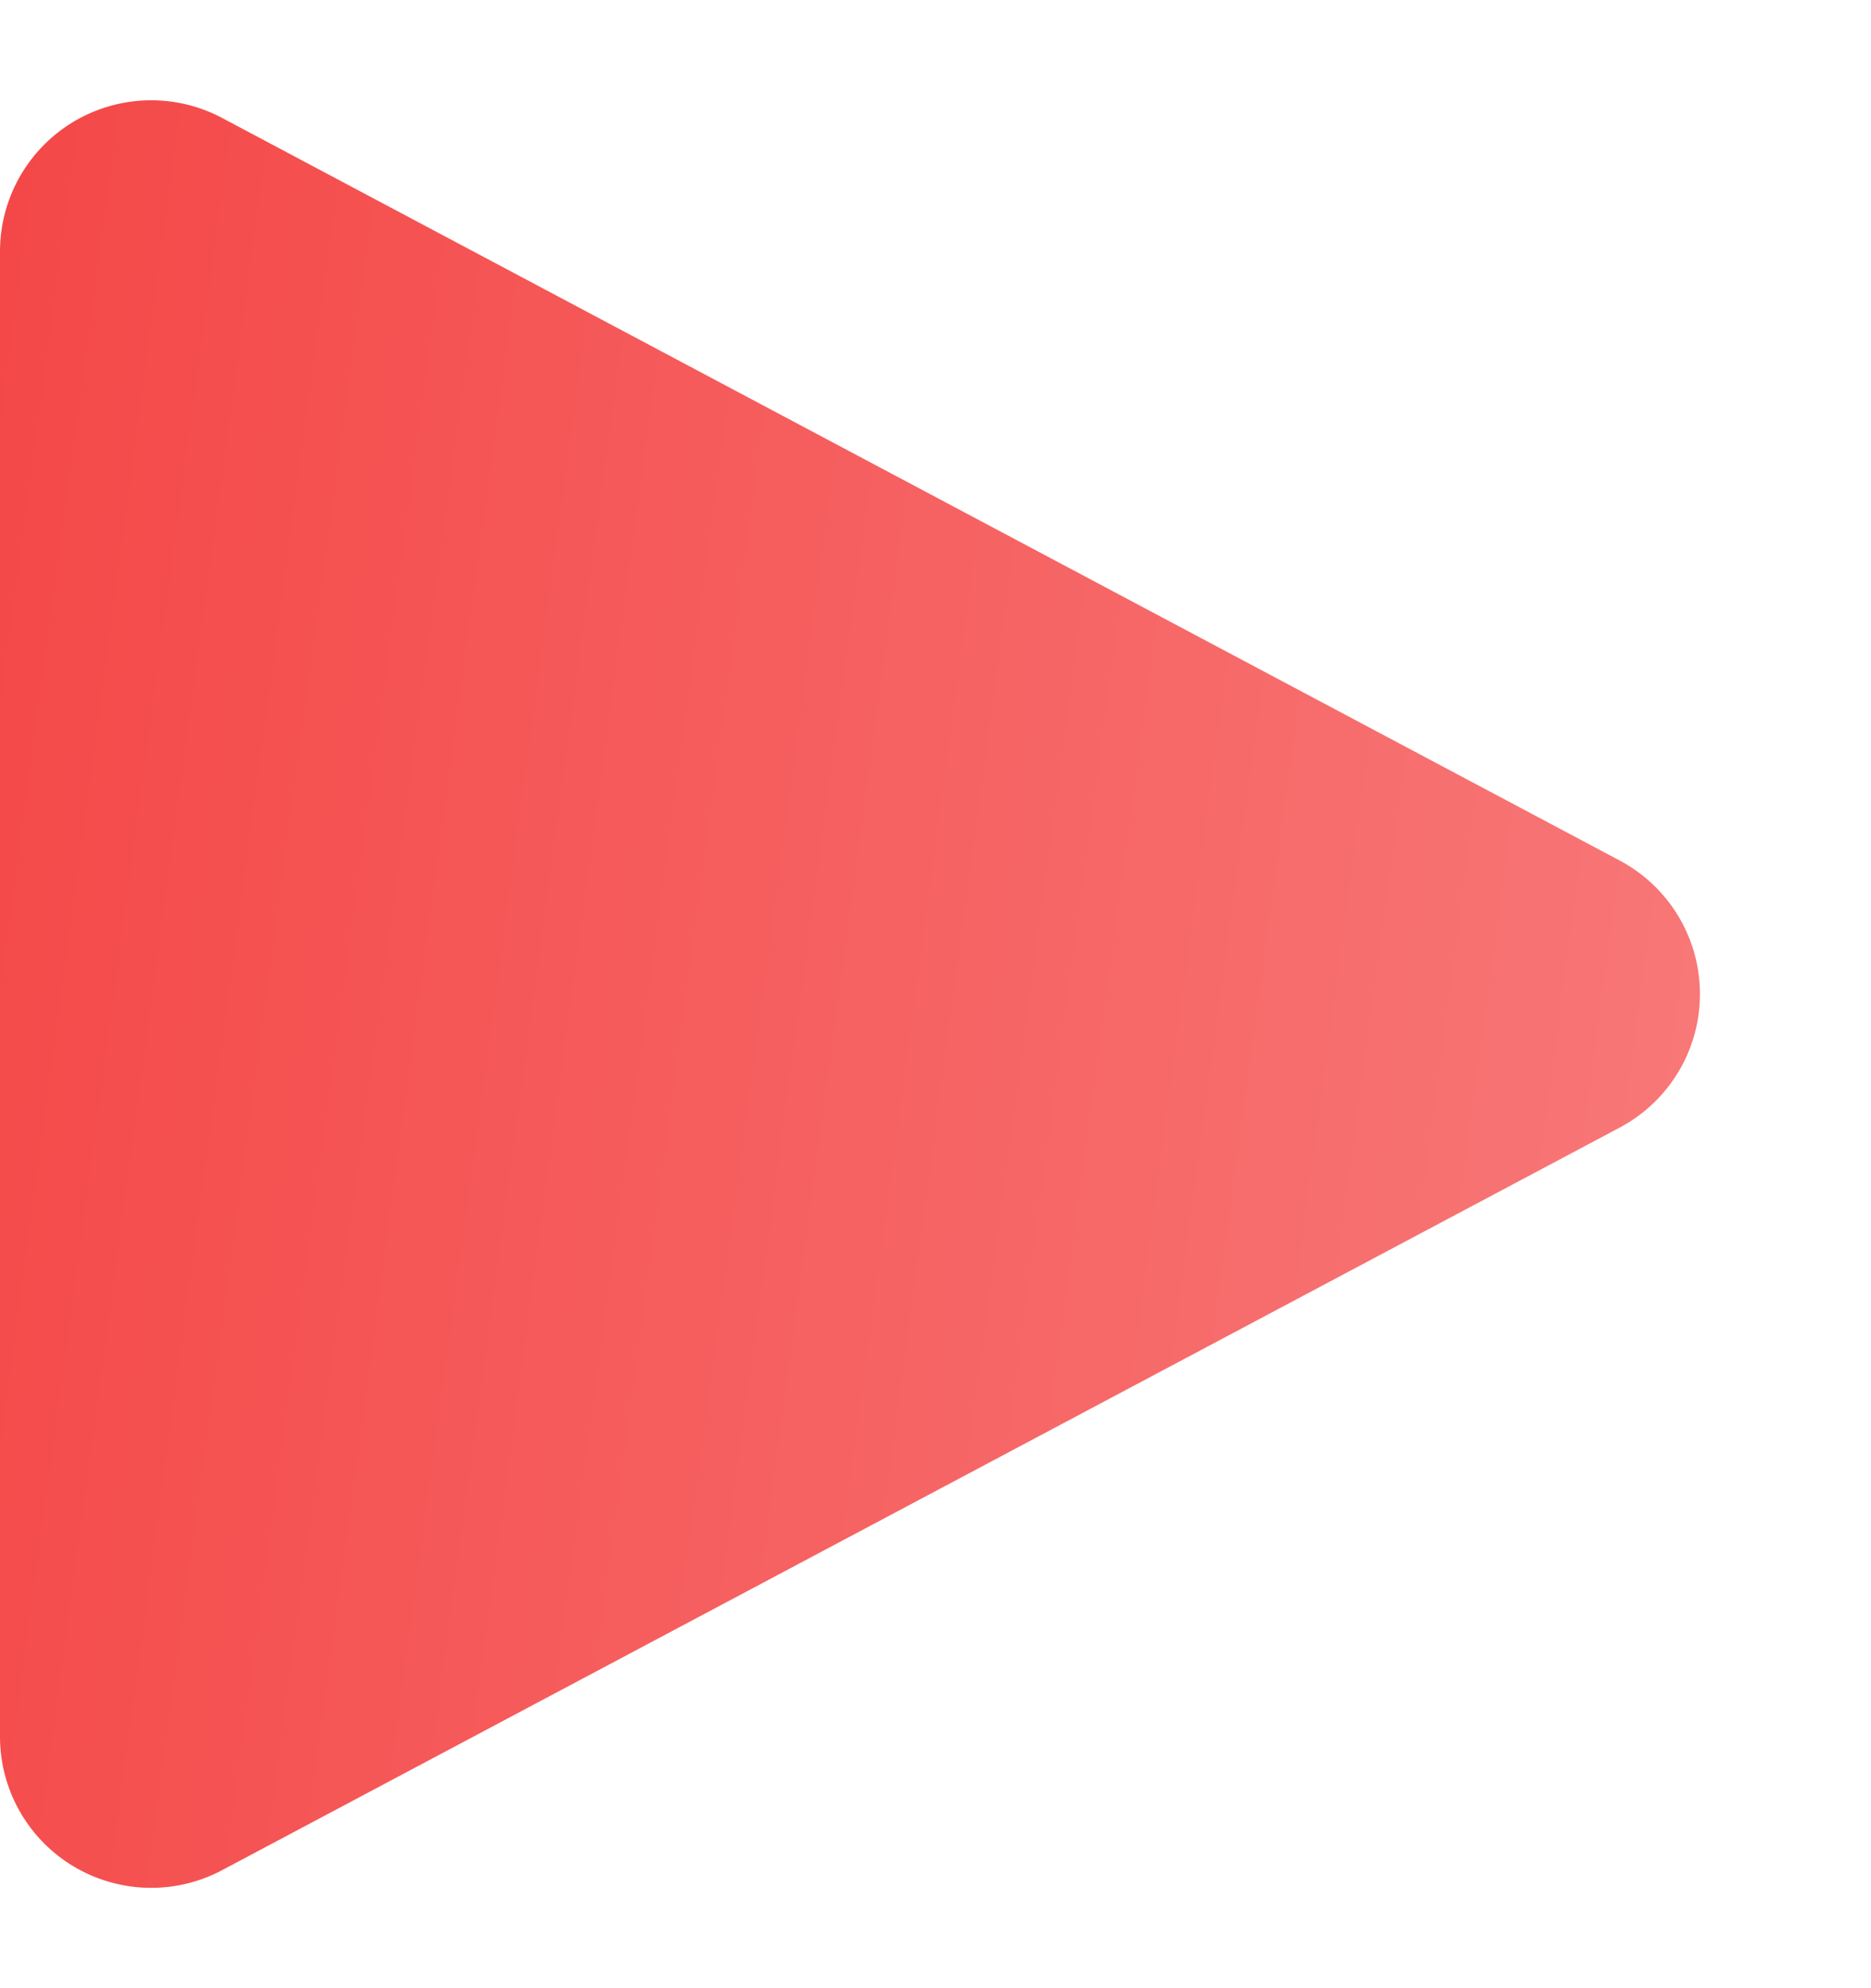 <svg xmlns="http://www.w3.org/2000/svg" xmlns:xlink="http://www.w3.org/1999/xlink" width="12.375" height="13.148" viewBox="0 0 12.375 13.148">
  <defs>
    <linearGradient id="linear-gradient" x1="0.6" y1="2.608" x2="0.977" gradientUnits="objectBoundingBox">
      <stop offset="0" stop-color="#ef0404"/>
      <stop offset="1" stop-color="#f87a7a"/>
    </linearGradient>
  </defs>
  <path id="playBtn" d="M5.691,1.662a1,1,0,0,1,1.766,0l4.911,9.244a1,1,0,0,1-.883,1.469H1.664A1,1,0,0,1,.78,10.906Z" transform="translate(12.375) rotate(90)" fill="url(#linear-gradient)"/>
</svg>
